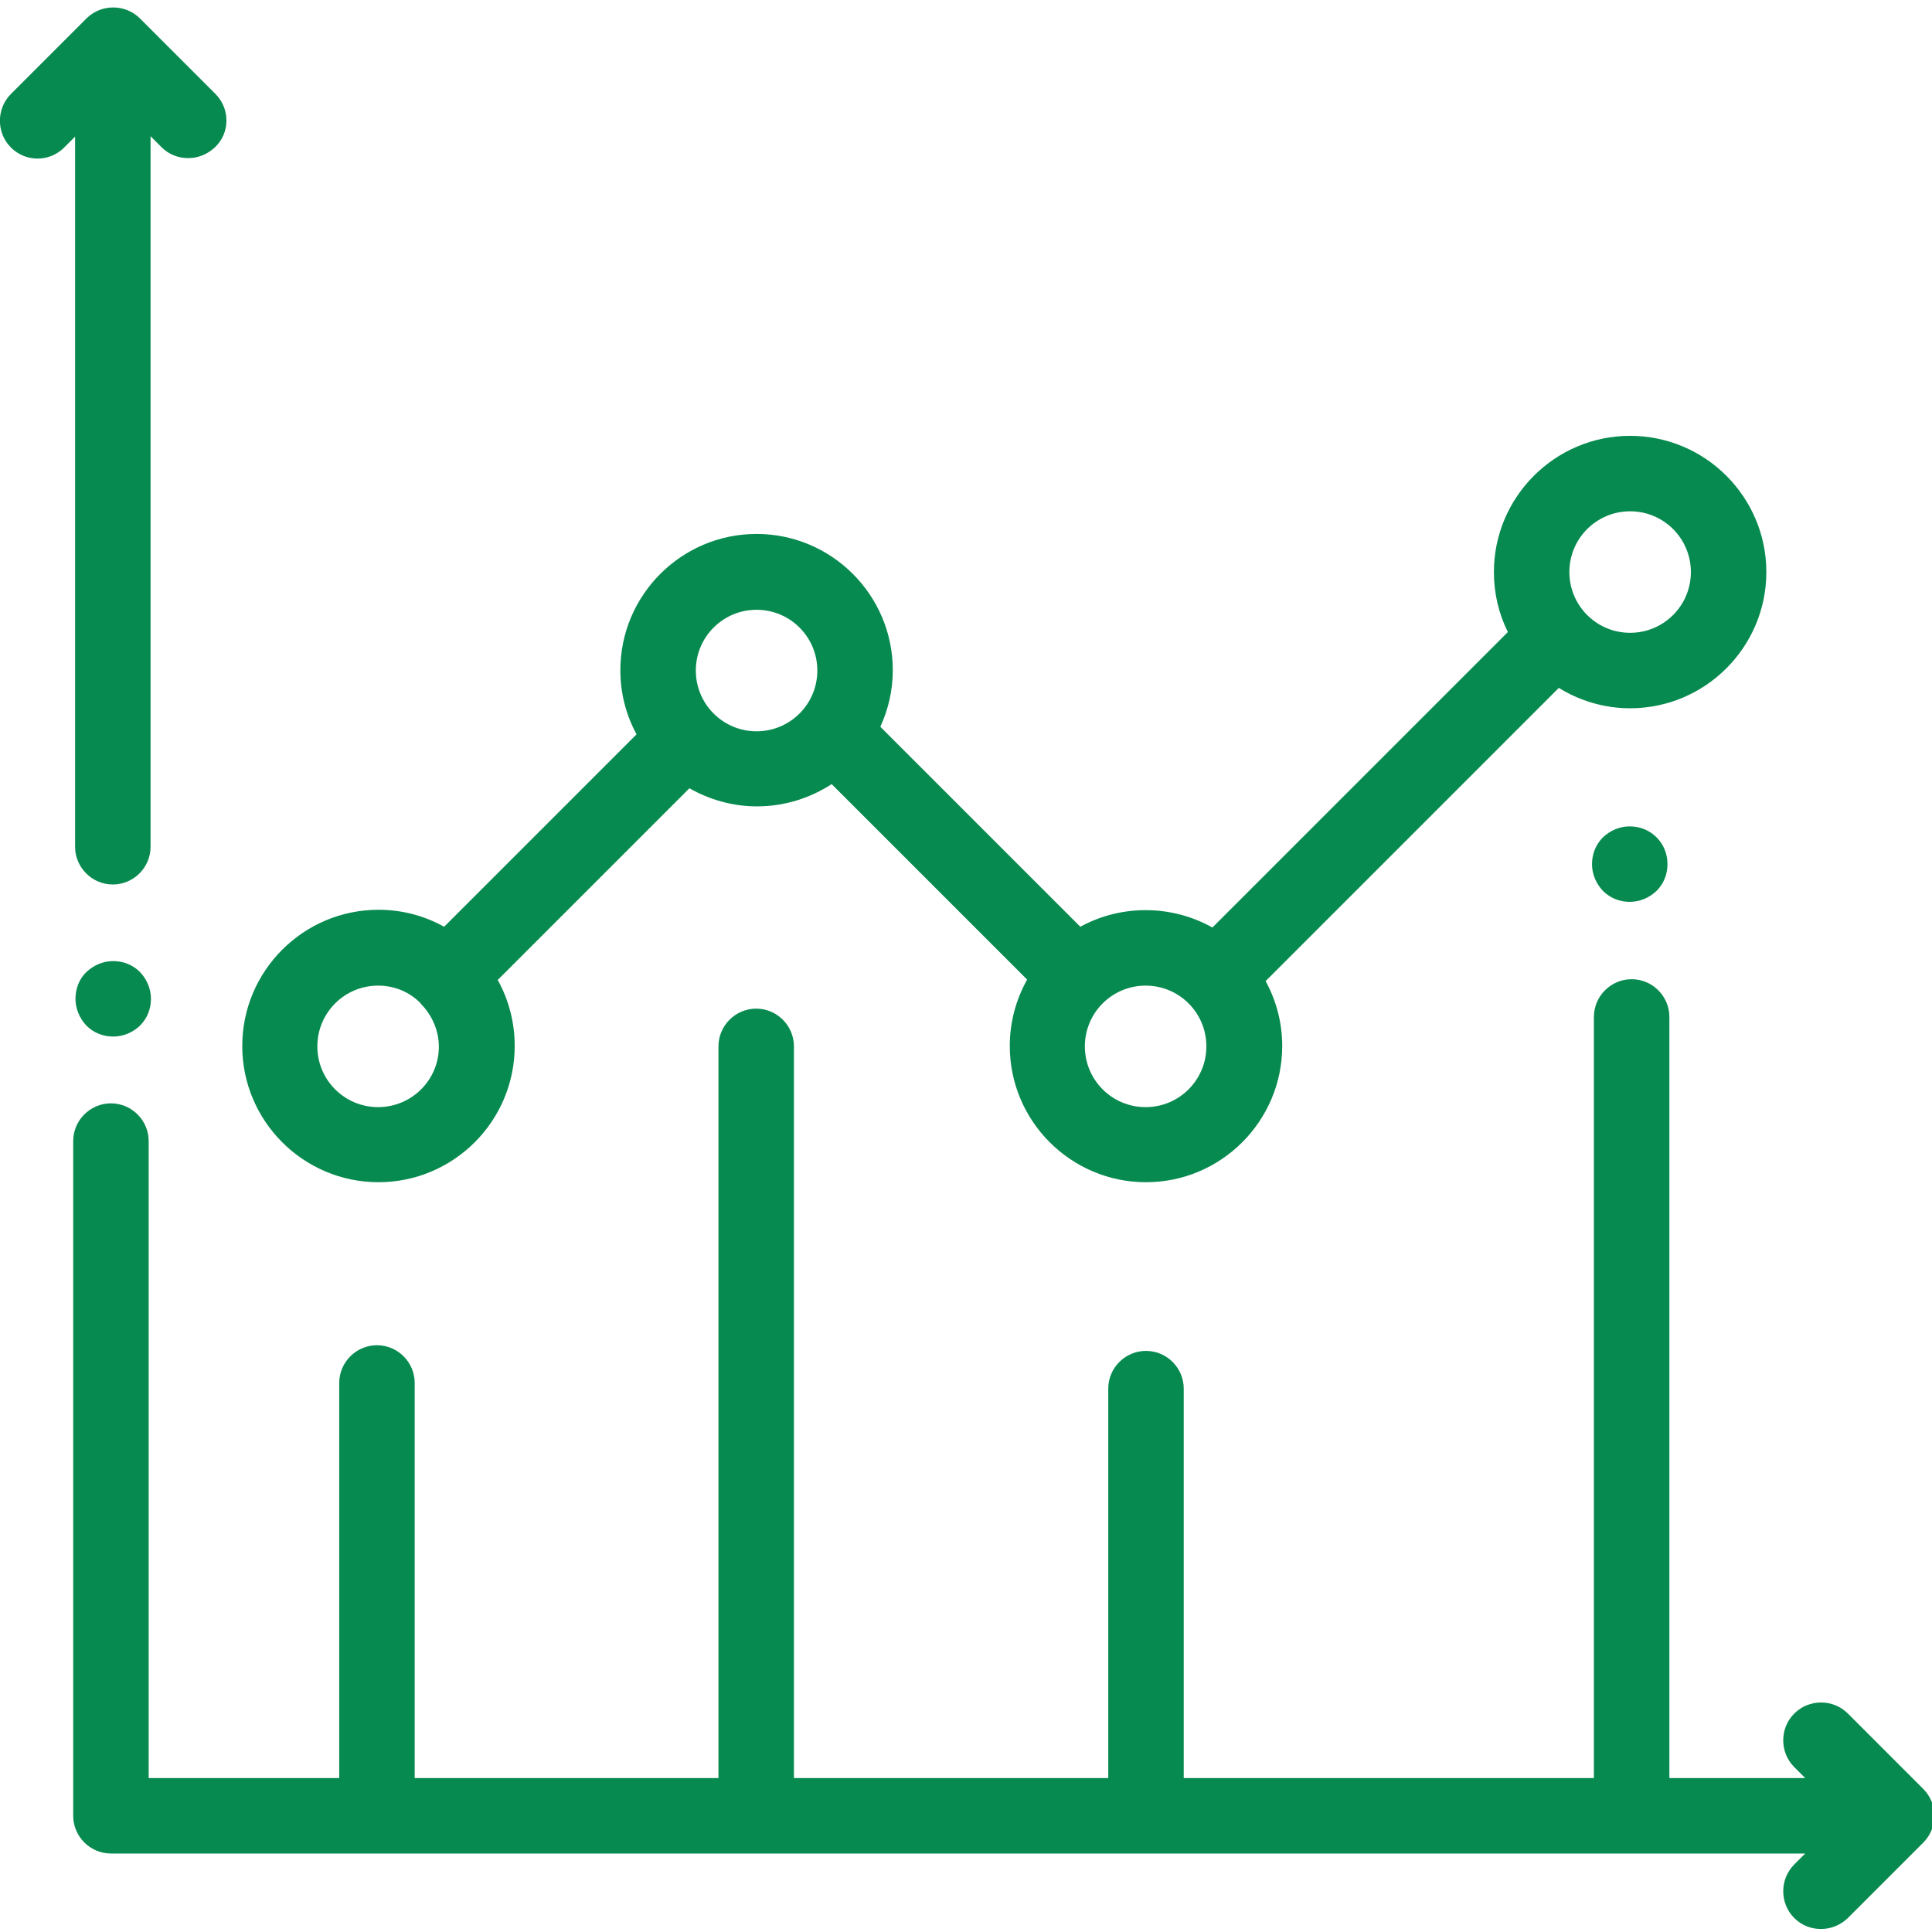 <?xml version="1.0" encoding="UTF-8"?> <!-- Generator: Adobe Illustrator 23.0.0, SVG Export Plug-In . SVG Version: 6.00 Build 0) --> <svg xmlns="http://www.w3.org/2000/svg" xmlns:xlink="http://www.w3.org/1999/xlink" id="Capa_1" x="0px" y="0px" viewBox="0 0 512 512" style="enable-background:new 0 0 512 512;" xml:space="preserve"> <style type="text/css"> .st0{fill:#078A4F;} </style> <g> <g> <path class="st0" d="M37.1,257.6c-1.9-1.9-4.4-2.9-7.1-2.9s-5.2,1.1-7.1,2.9s-2.9,4.4-2.9,7.1c0,2.6,1.1,5.2,2.9,7.1 c1.9,1.9,4.4,2.9,7.1,2.9s5.2-1.1,7.1-2.9c1.9-1.9,2.9-4.4,2.9-7.1S38.9,259.5,37.1,257.6z"></path> </g> </g> <g> <g> <path class="st0" d="M57.1,24.9l-20-20C33.2,1,26.8,1,22.9,4.9l-20,20C-1,28.8-1,35.2,2.9,39.1c3.9,3.9,10.2,3.9,14.1,0l2.9-2.9 v188.2c0,5.5,4.5,10,10,10s10-4.5,10-10V36.1l2.9,2.9c2,2,4.5,2.9,7.1,2.9s5.1-1,7.1-2.9C61,35.2,61,28.8,57.1,24.9z"></path> </g> </g> <g> <g> <path class="st0" d="M509.7,474.1l-20-20c-3.9-3.9-10.3-3.9-14.2,0c-3.9,3.9-3.9,10.3,0,14.2l2.9,2.9h-36V269.5 c0-5.5-4.5-10-10-10c-5.5,0-10,4.5-10,10v201.7H313.7V368c0-5.5-4.5-10-10-10c-5.5,0-10,4.5-10,10v103.2h-83.3V277.3 c0-5.5-4.5-10-10-10s-10,4.5-10,10v193.9h-80.5V366.5c0-5.5-4.5-10-10-10s-10,4.5-10,10v104.7H39.4V302.4c0-5.5-4.5-10-10-10 s-10,4.5-10,10v178.8c0,5.5,4.5,10,10,10h449l-2.9,2.9c-3.9,3.9-3.9,10.3,0,14.2c2,2,4.5,2.9,7.1,2.9c2.6,0,5.1-1,7.1-2.9l20-20 C513.6,484.4,513.6,478,509.7,474.1z"></path> </g> </g> <g> <g> <path class="st0" d="M432,115.5c-19.9,0-36.1,16.2-36.1,36.1c0,5.7,1.3,11.1,3.7,15.9l-78.3,78.3c-5.2-2.9-11.2-4.6-17.7-4.6 c-6.3,0-12.2,1.6-17.3,4.4l-53-53c2.1-4.6,3.3-9.6,3.3-15c0-19.9-16.2-36.1-36.1-36.1s-36.1,16.2-36.1,36.1c0,6.1,1.5,11.9,4.3,17 l-51,51c-5.2-2.9-11.1-4.5-17.4-4.5c-19.9,0-36.1,16.2-36.1,36.1s16.2,36.1,36.1,36.1s36.1-16.2,36.1-36.1 c0-6.3-1.6-12.3-4.5-17.5l50.8-50.8c5.3,3,11.4,4.8,17.9,4.8c7.3,0,14.1-2.2,19.8-5.9l51.8,51.8c-2.9,5.2-4.6,11.2-4.6,17.6 c0,19.9,16.2,36.1,36.1,36.1s36.1-16.2,36.1-36.1c0-6.2-1.6-12.1-4.4-17.2l77.7-77.7c5.5,3.4,12,5.4,18.9,5.4 c19.9,0,36.1-16.2,36.1-36.1C468.1,131.7,451.9,115.5,432,115.5z M100.2,293.4c-8.9,0-16.1-7.2-16.1-16.1s7.2-16.1,16.1-16.1 c4.4,0,8.3,1.7,11.2,4.6c0,0.1,0.1,0.1,0.1,0.2c0.1,0.1,0.1,0.1,0.2,0.2c2.8,2.9,4.6,6.9,4.6,11.2 C116.3,286.2,109.1,293.4,100.2,293.4z M200.5,193.8c-8.9,0-16.1-7.2-16.1-16.1s7.2-16.1,16.1-16.1s16.1,7.2,16.1,16.1 S209.4,193.8,200.5,193.8z M303.6,293.4c-8.9,0-16.1-7.2-16.1-16.1s7.2-16.1,16.1-16.1s16.1,7.2,16.1,16.1 C319.7,286.2,312.5,293.4,303.6,293.4z M432,167.7c-8.9,0-16.1-7.2-16.1-16.1s7.2-16.1,16.1-16.1s16.1,7.2,16.1,16.1 S440.9,167.7,432,167.7z"></path> </g> </g> <g> <g> <path class="st0" d="M439,221.9c-1.9-1.9-4.4-2.9-7.1-2.9s-5.2,1.1-7.1,2.9c-1.9,1.9-2.9,4.4-2.9,7.1s1.1,5.2,2.9,7.1 c1.9,1.9,4.4,2.9,7.1,2.9s5.2-1.1,7.1-2.9c1.9-1.9,2.9-4.4,2.9-7.1S440.9,223.8,439,221.9z"></path> </g> </g> </svg> 